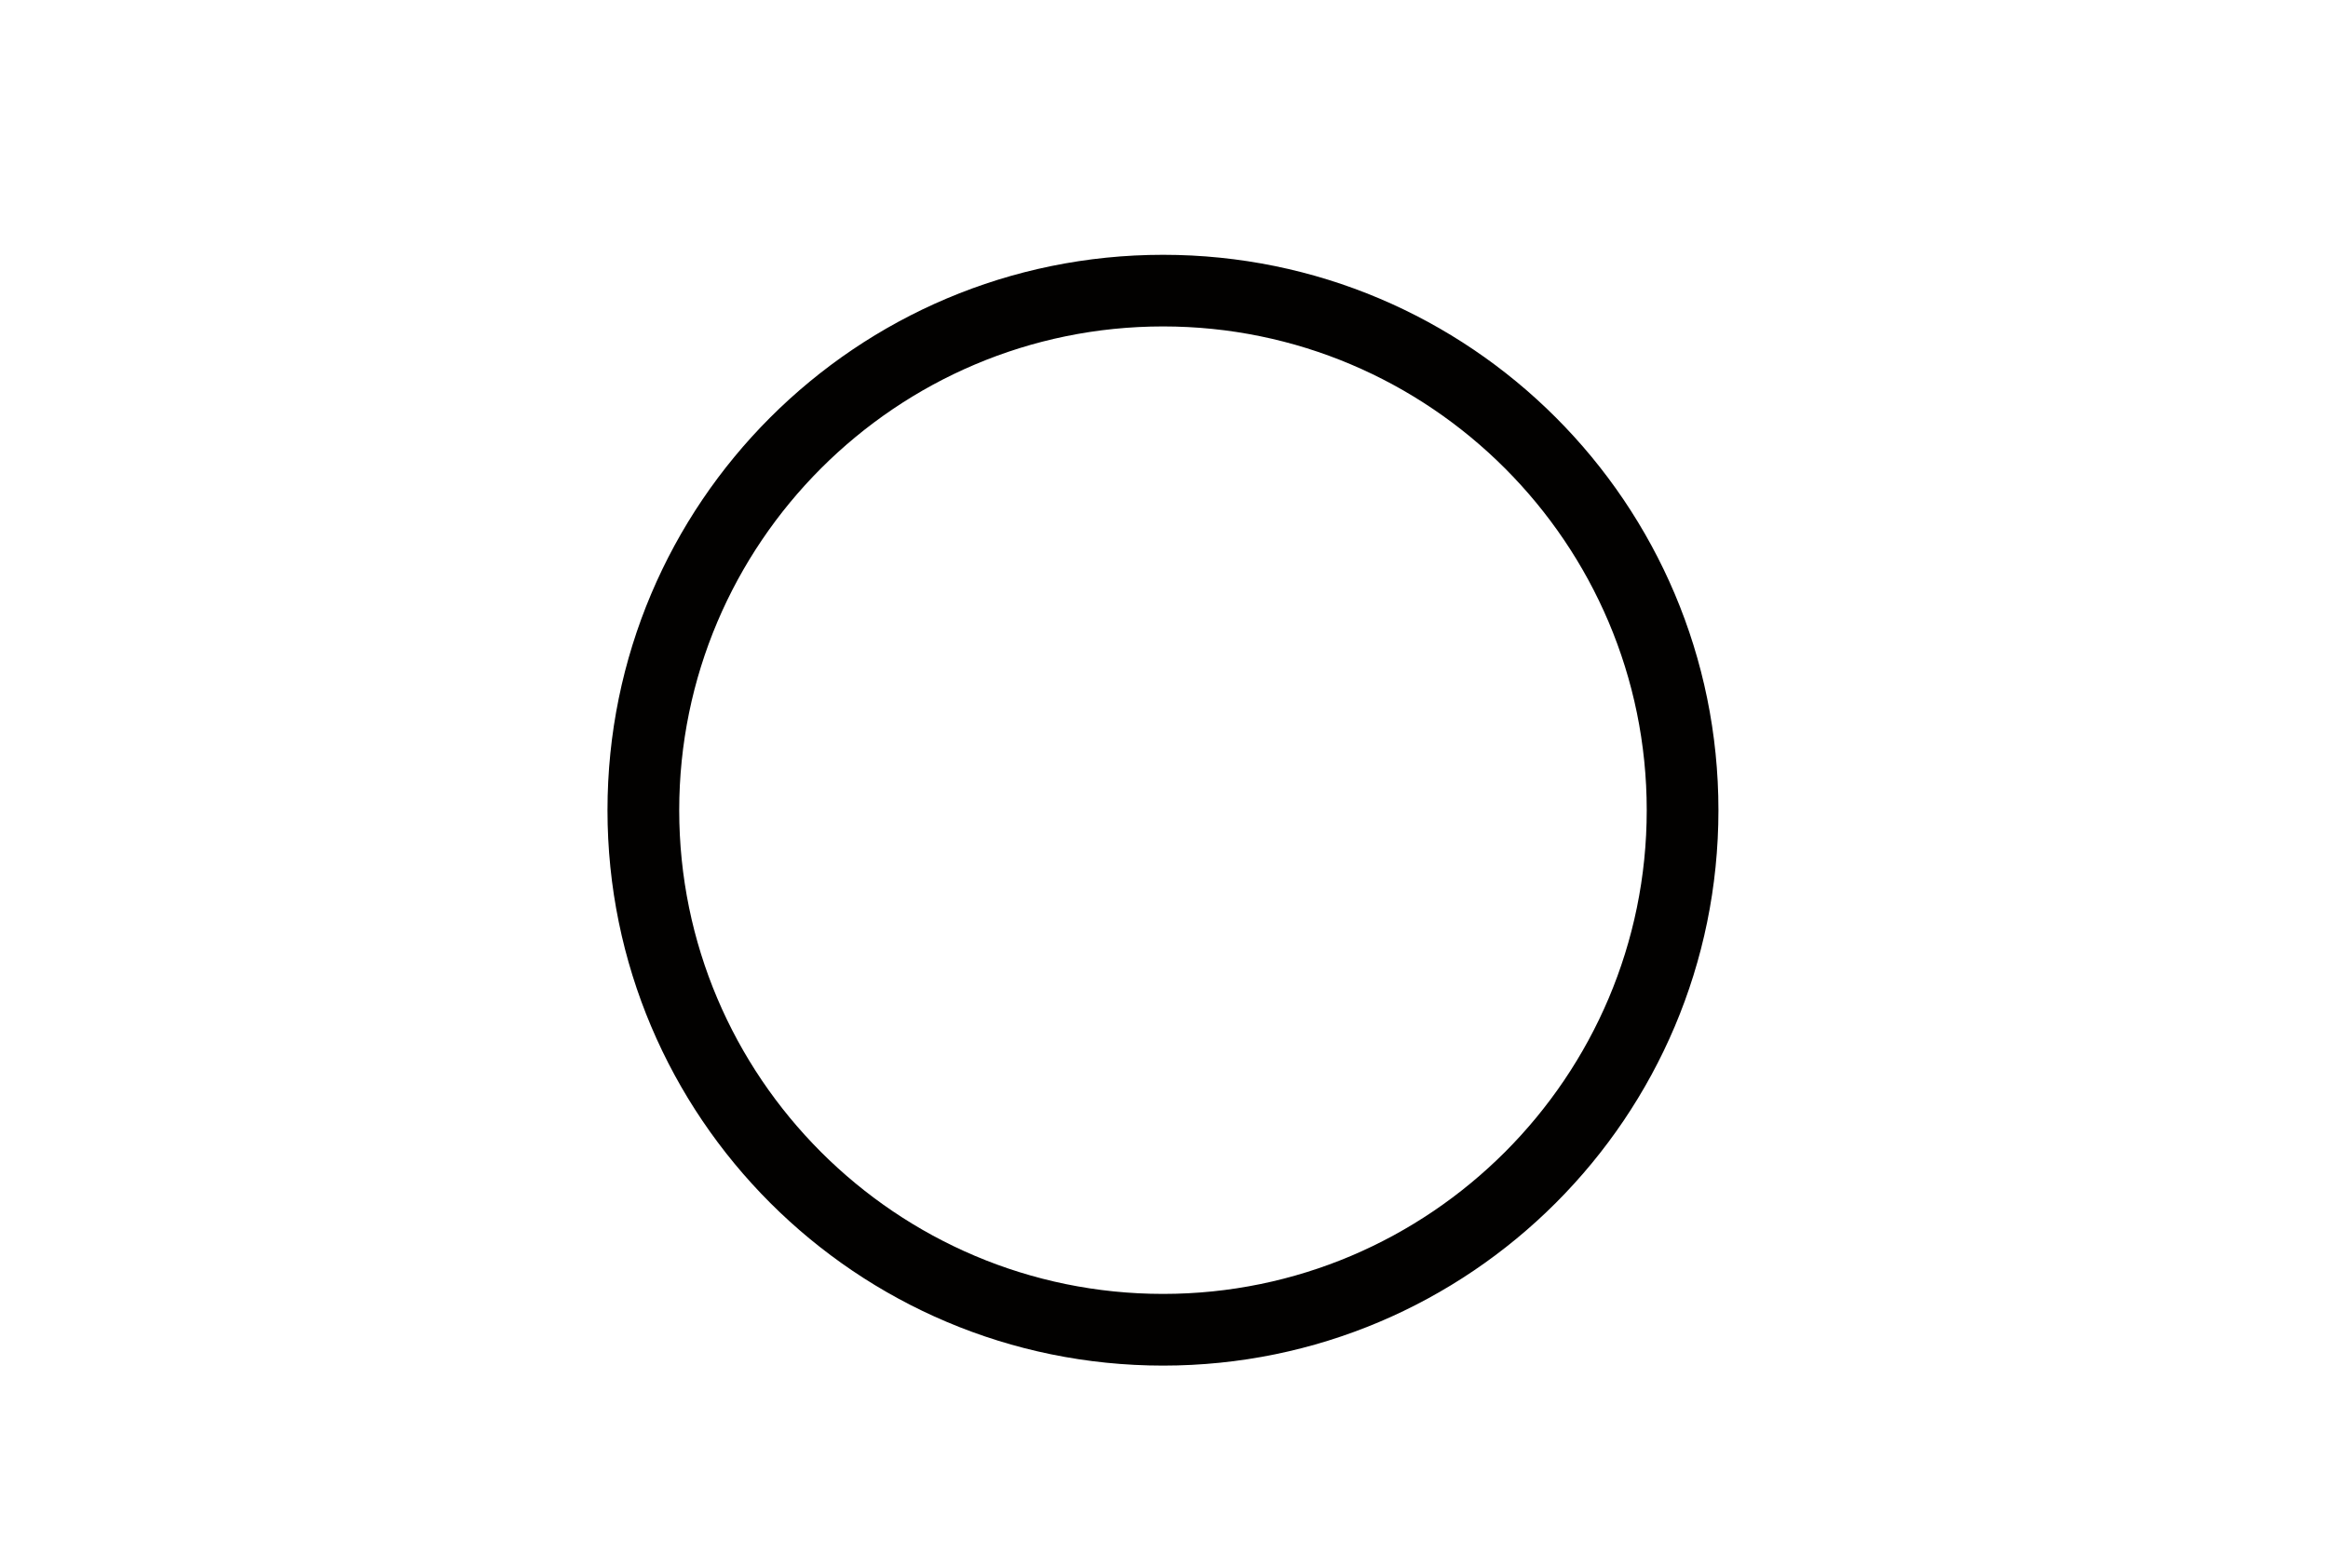 <?xml version="1.0" encoding="utf-8"?>
<!-- Generator: Adobe Illustrator 14.0.0, SVG Export Plug-In . SVG Version: 6.00 Build 43363)  -->
<!DOCTYPE svg PUBLIC "-//W3C//DTD SVG 1.1//EN" "http://www.w3.org/Graphics/SVG/1.1/DTD/svg11.dtd">
<svg version="1.1" id="Ebene_1" xmlns="http://www.w3.org/2000/svg" xmlns:xlink="http://www.w3.org/1999/xlink" x="0px" y="0px"
	 width="95px" height="64px" viewBox="0 0 95 64" enable-background="new 0 0 95 64" xml:space="preserve">
  <path style="fill:#020100;" d="M47.463,13.322c10.882,0,19.736,8.856,19.736,19.744c0,10.888-8.854,19.74-19.736,19.74
    c-10.889,0-19.746-8.853-19.746-19.74C27.718,22.178,36.575,13.322,47.463,13.322 M47.463,10.399
    c-12.519,0-22.673,10.145-22.673,22.667c0,12.518,10.155,22.666,22.673,22.666c12.517,0,22.662-10.148,22.662-22.666
    C70.125,20.544,59.98,10.399,47.463,10.399L47.463,10.399z"/>
</svg>
